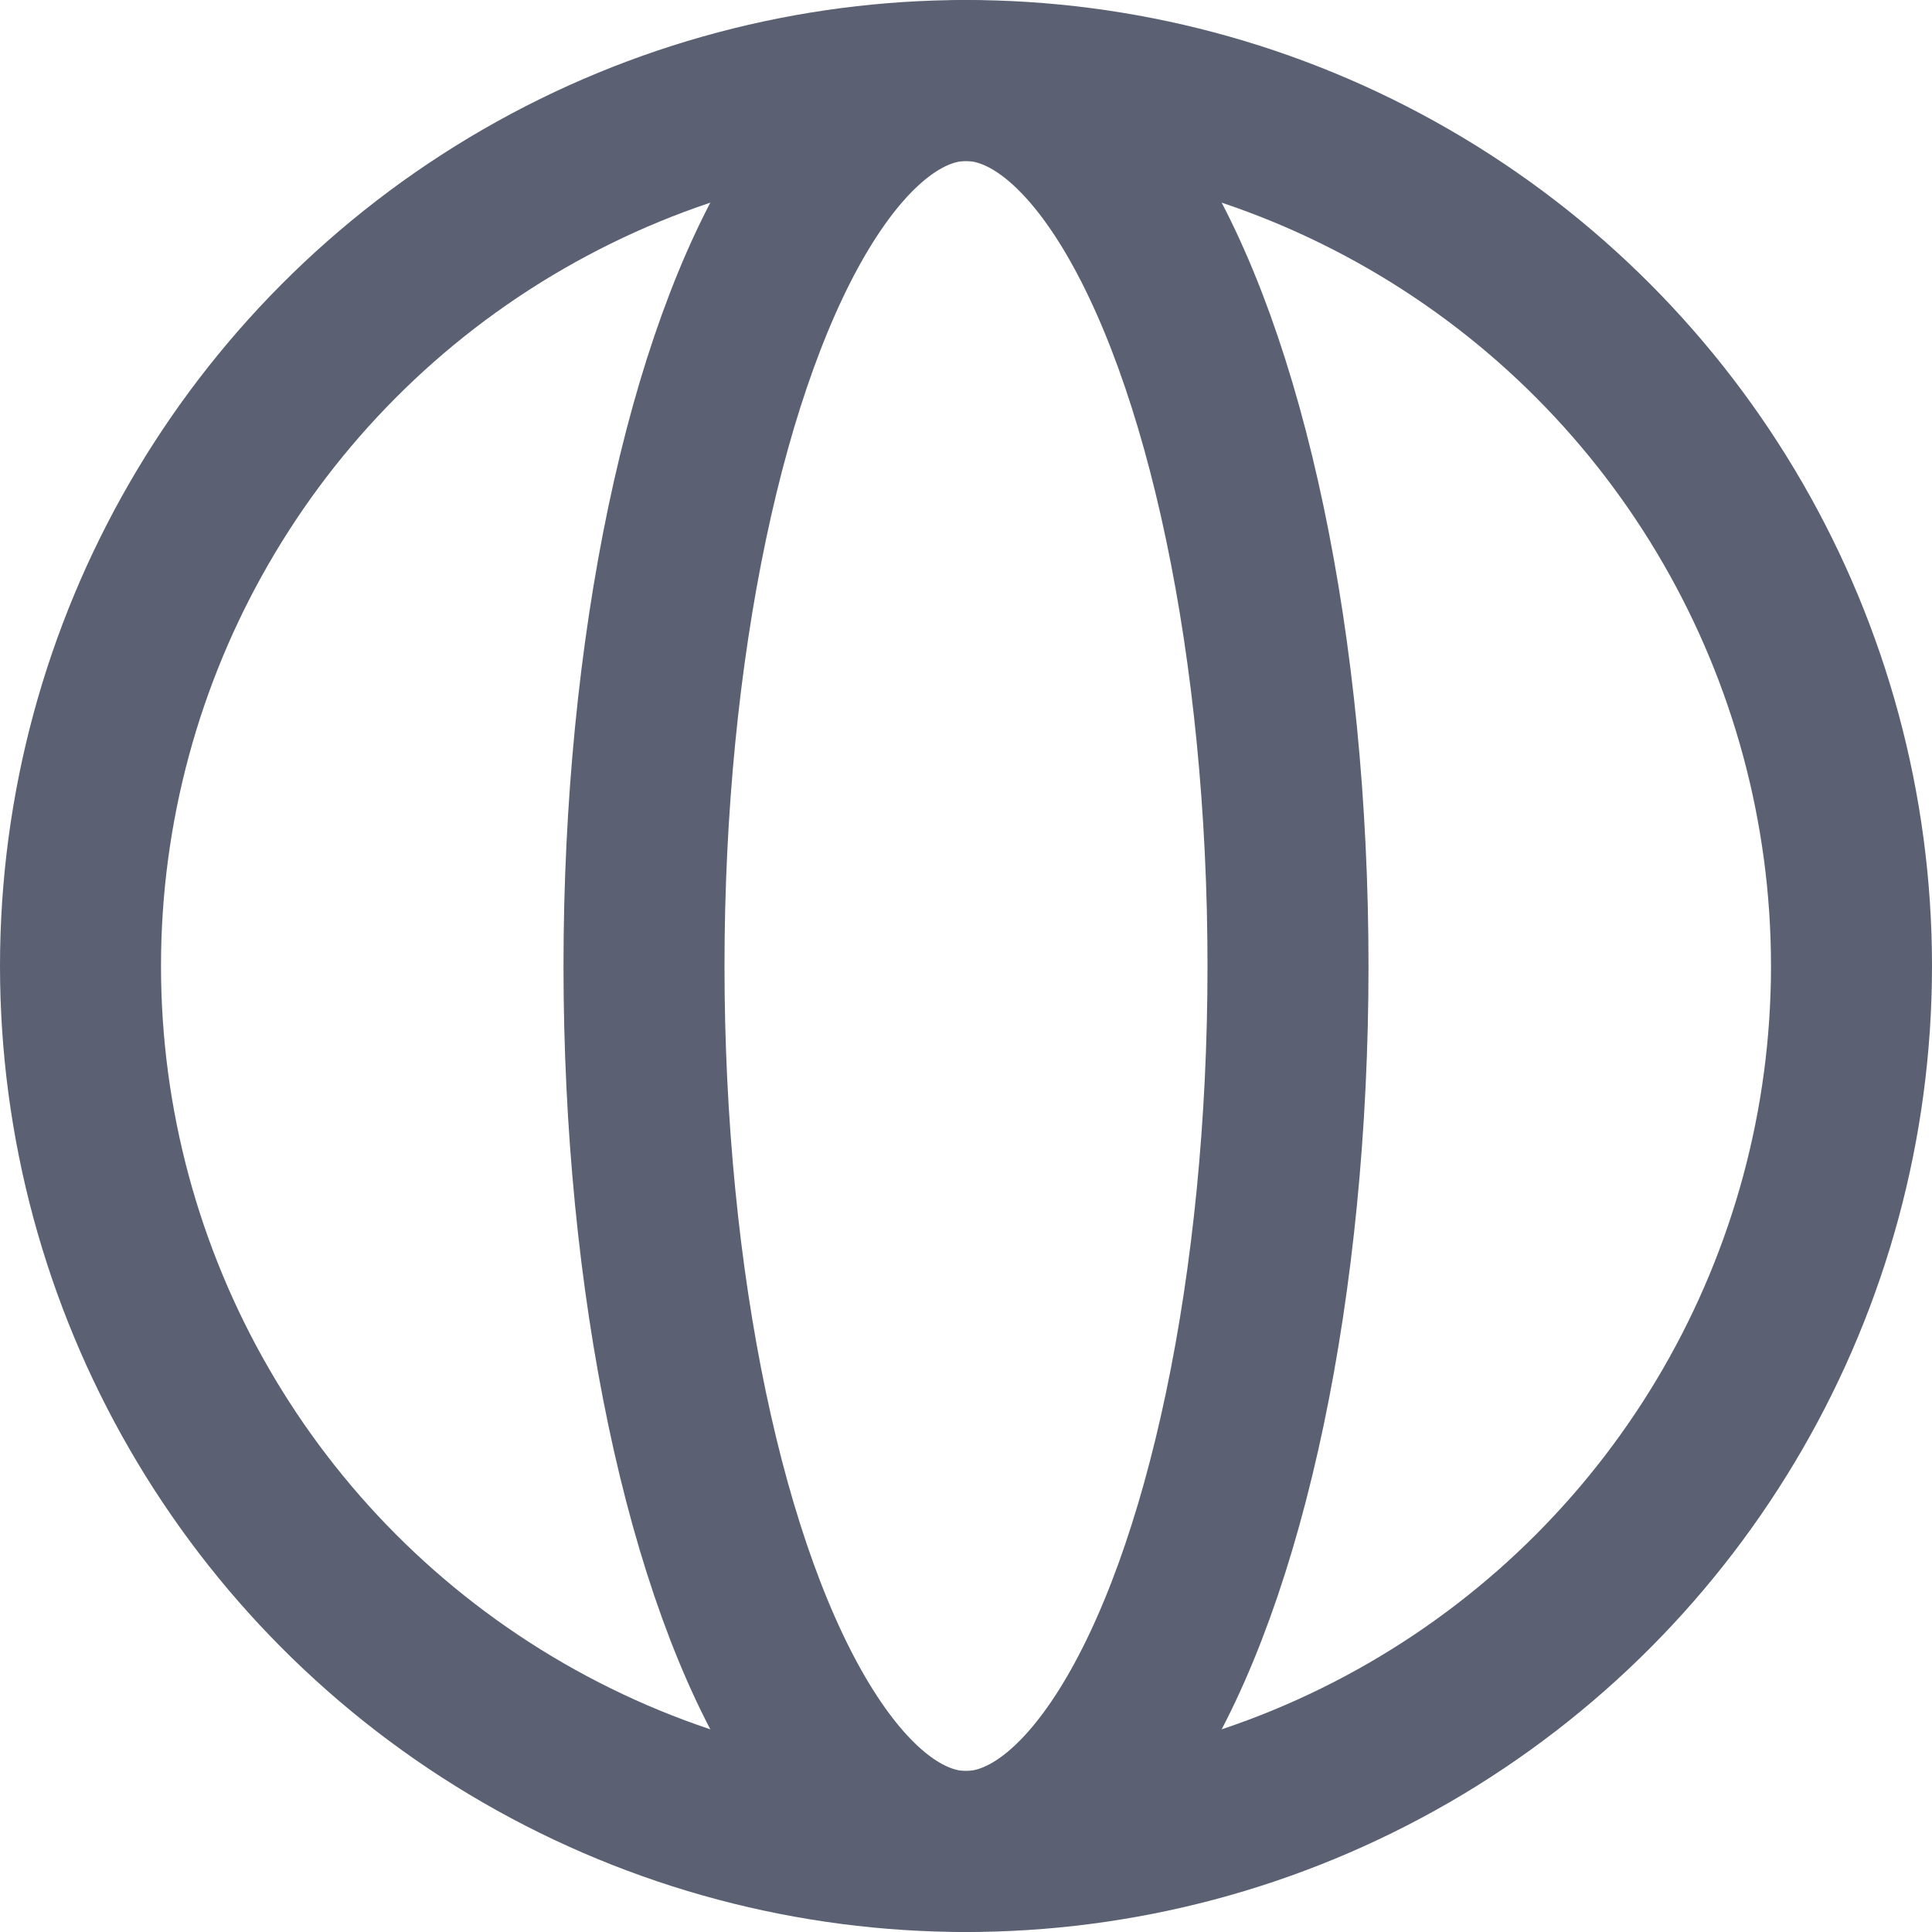 <svg width="24" height="24" viewBox="0 0 24 24" fill="none" xmlns="http://www.w3.org/2000/svg" xmlns:xlink="http://www.w3.org/1999/xlink">
	<desc>
			Created with Pixso.
	</desc>
	<defs/>
	<circle id="椭圆 2" cx="12" cy="12" r="11" stroke="#5B6172" stroke-opacity="1" stroke-width="2"/>
	<ellipse id="椭圆 693" cx="12" cy="12" rx="4" ry="11" stroke="#5B6172" stroke-opacity="1" stroke-width="2"/>
	<ellipse id="椭圆 701" rx="4" ry="11" transform="matrix(0 0 -1 1 12 12)" stroke="#5B6172" stroke-opacity="1" stroke-width="2"/>
</svg>
